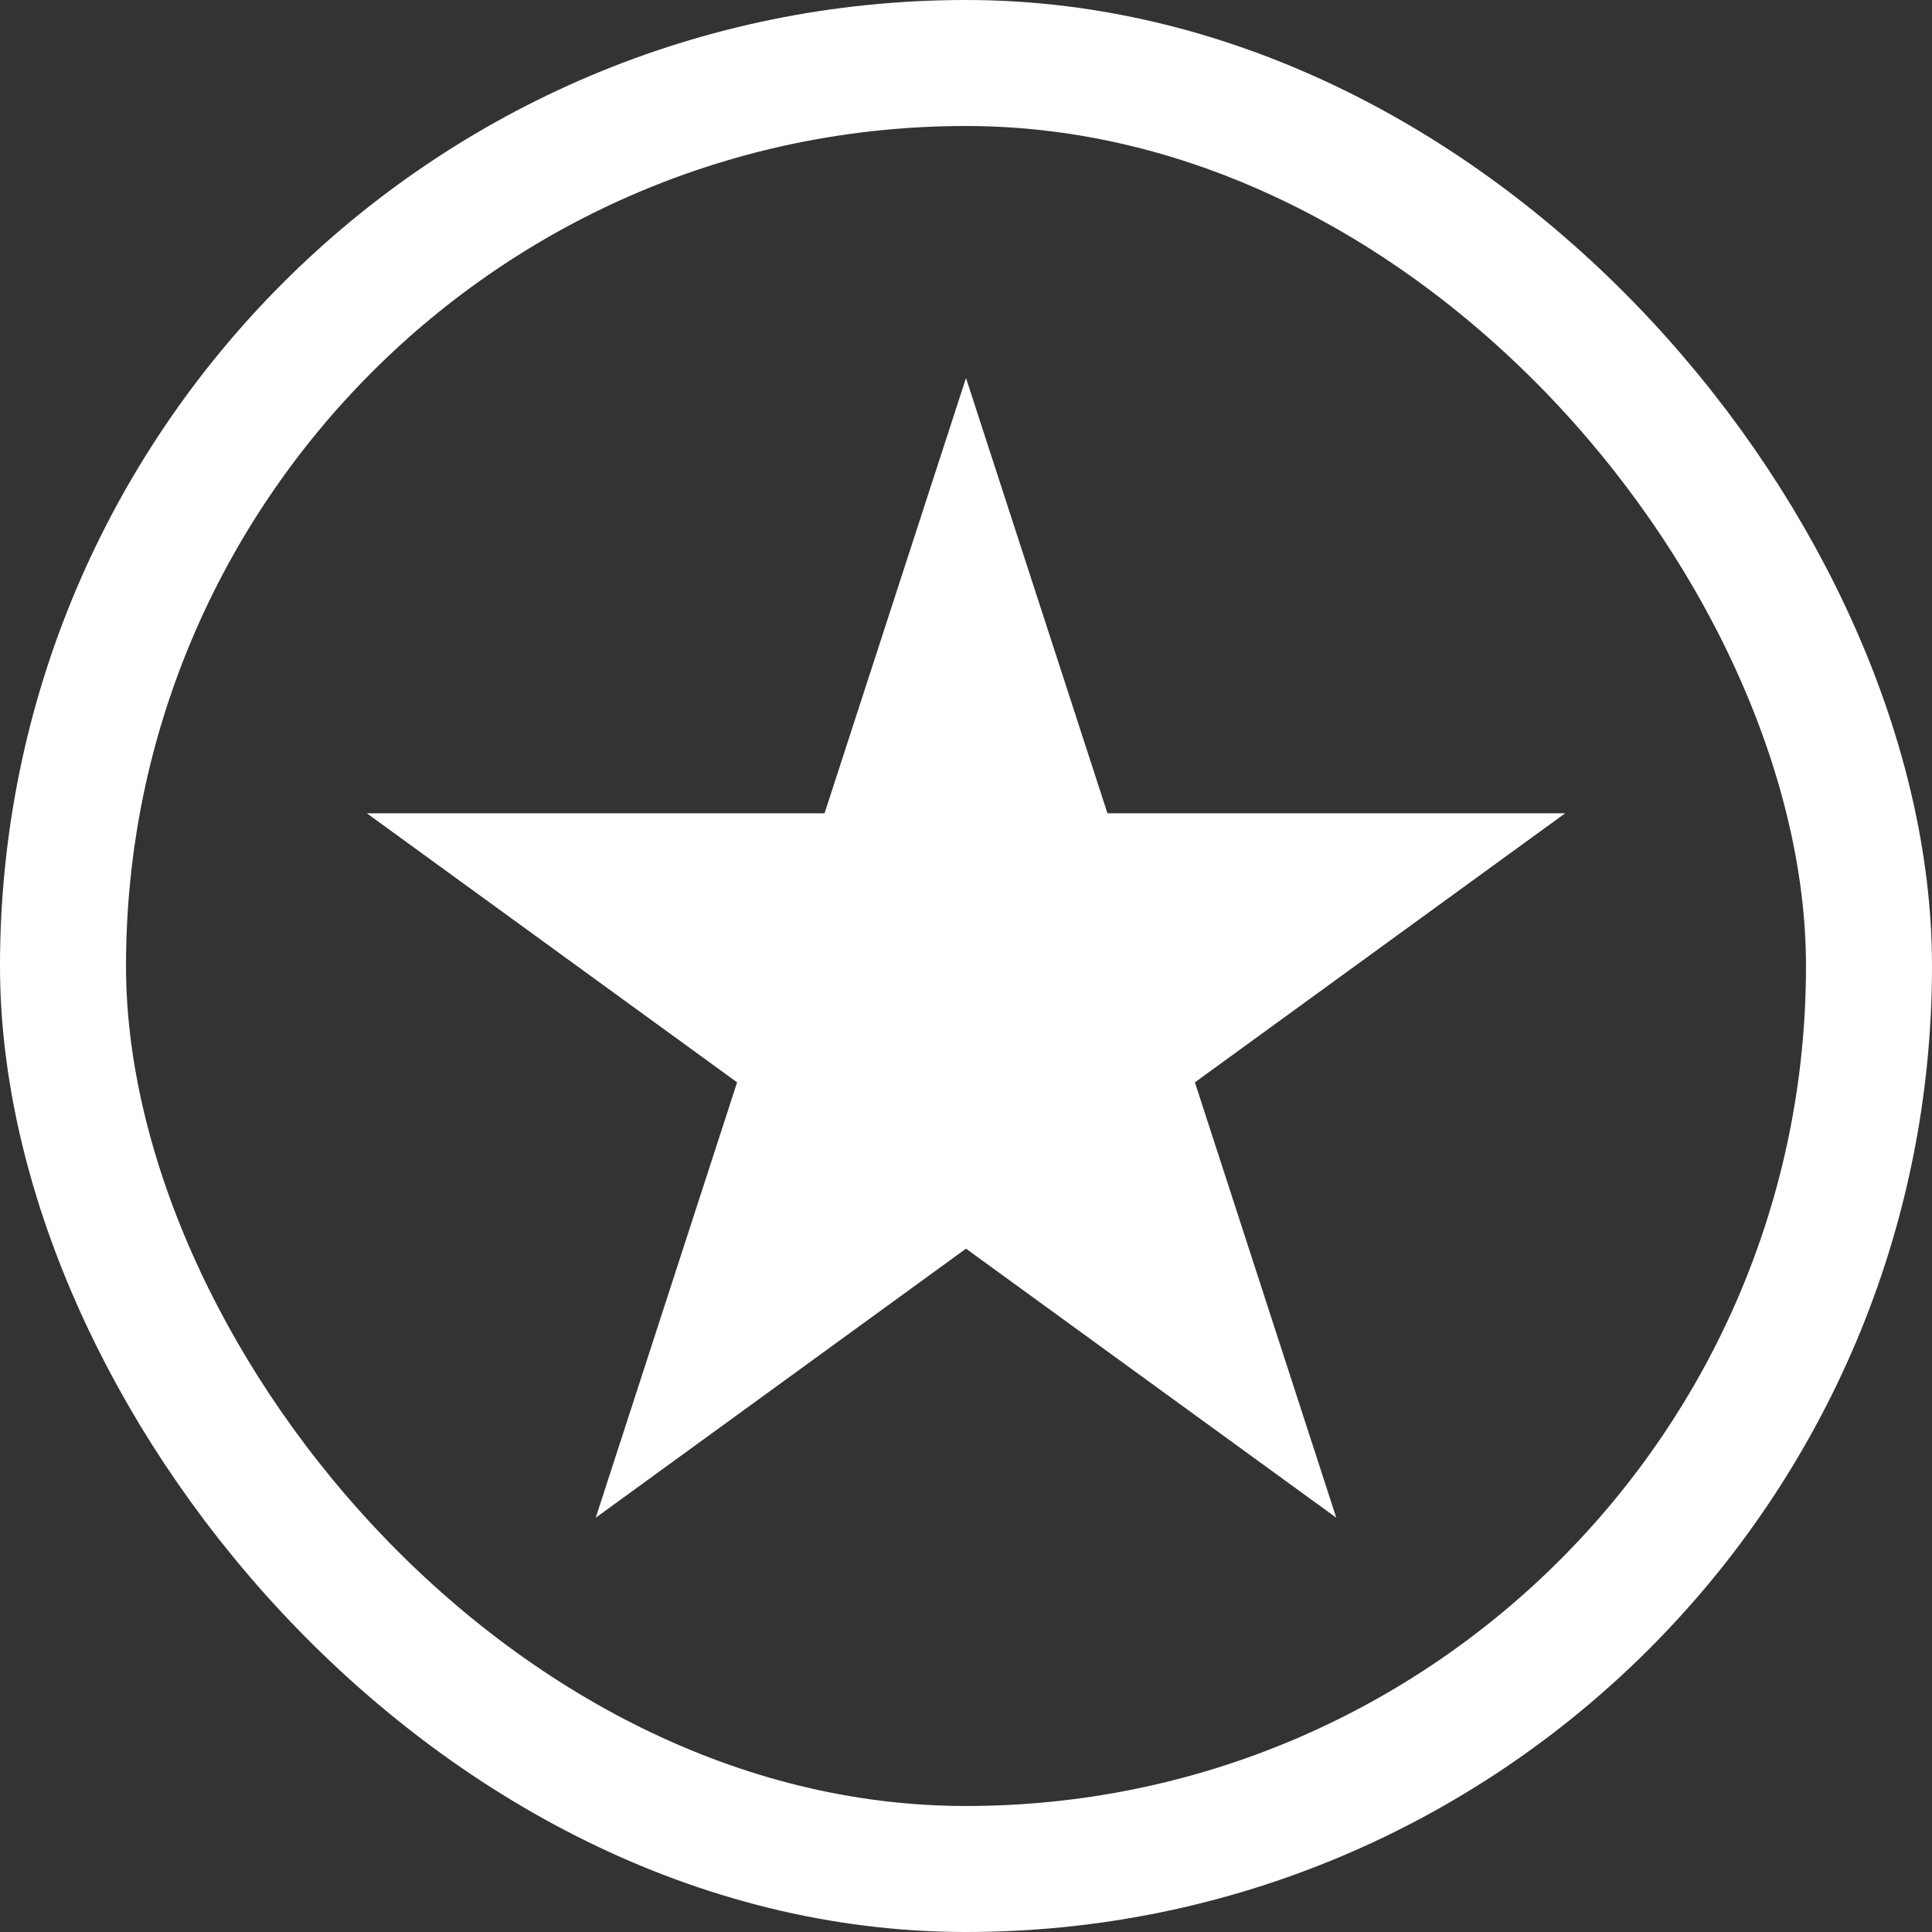 <svg width="23" height="23" viewBox="0 0 23 23" fill="none" xmlns="http://www.w3.org/2000/svg">
<rect x="0" y="0" width="23" height="23" fill="#333333" stroke="none"/>
<rect x="0.75" y="0.75" width="21.5" height="21.5" rx="10.75" stroke="white" stroke-width="1.5"/>
<path d="M11.5 4.5L13.184 9.682H18.633L14.225 12.885L15.908 18.068L11.5 14.865L7.092 18.068L8.775 12.885L4.367 9.682H9.816L11.5 4.5Z" fill="white"/>
</svg>
